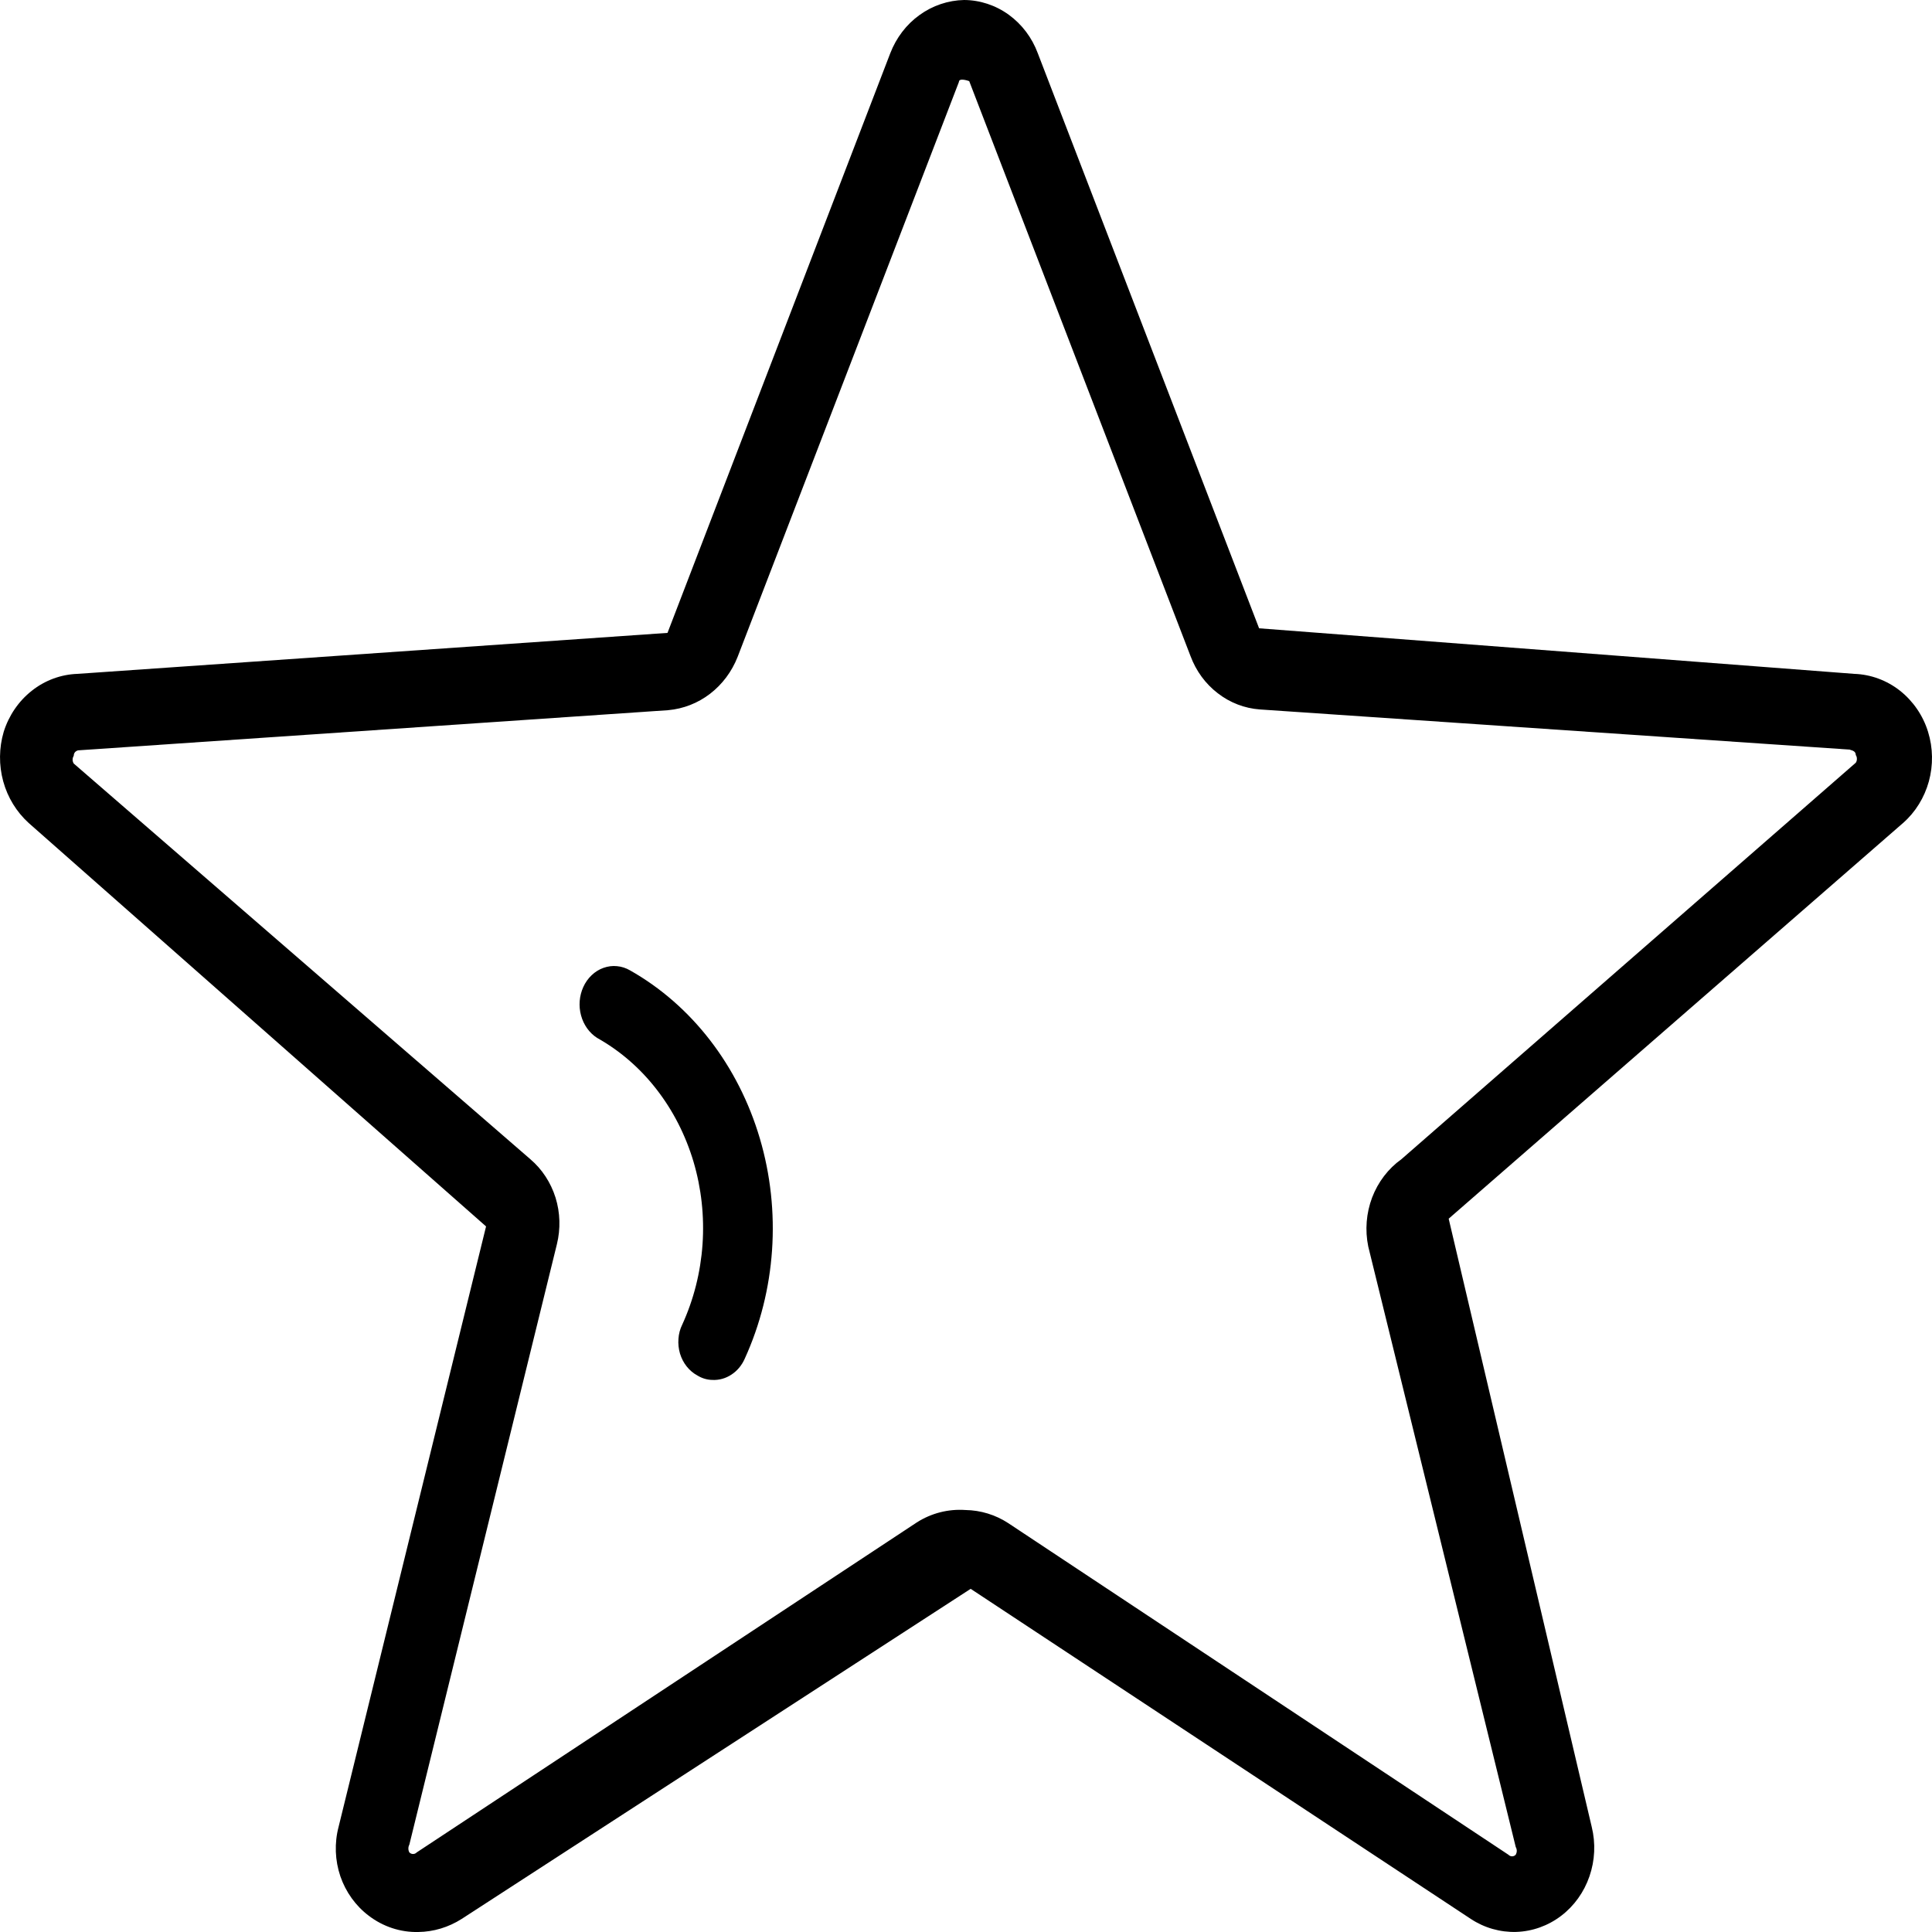 <svg width="24" height="24" viewBox="0 0 24 24" fill="none" xmlns="http://www.w3.org/2000/svg">
<g clip-path="url(#clip0_3622_7373)">
<path d="M5.195 24C4.975 24.005 4.759 23.934 4.581 23.798C4.419 23.676 4.296 23.505 4.228 23.308C4.161 23.11 4.153 22.896 4.206 22.694L6.038 15.235L0.357 10.224C0.206 10.087 0.095 9.907 0.04 9.706C-0.015 9.505 -0.013 9.291 0.046 9.091C0.11 8.887 0.232 8.709 0.396 8.58C0.559 8.451 0.757 8.378 0.962 8.371L8.292 7.862L11.059 0.662C11.133 0.47 11.259 0.304 11.422 0.187C11.585 0.069 11.778 0.004 11.976 0C12.174 0.001 12.368 0.065 12.531 0.183C12.695 0.302 12.82 0.468 12.892 0.662L15.641 7.805L23.035 8.371C23.24 8.378 23.438 8.451 23.602 8.58C23.765 8.709 23.888 8.887 23.951 9.091C24.013 9.291 24.016 9.505 23.961 9.707C23.905 9.909 23.794 10.089 23.64 10.224L17.996 15.139L19.773 22.694C19.823 22.897 19.813 23.111 19.745 23.308C19.677 23.506 19.554 23.677 19.392 23.8C19.23 23.923 19.037 23.992 18.837 23.999C18.637 24.005 18.439 23.949 18.27 23.837L12.058 19.737L5.736 23.837C5.573 23.941 5.386 23.998 5.195 24ZM11.994 18.758C12.182 18.761 12.366 18.817 12.525 18.921L18.738 23.04C18.744 23.046 18.751 23.051 18.759 23.055C18.767 23.058 18.775 23.06 18.784 23.06C18.792 23.06 18.801 23.058 18.808 23.055C18.816 23.051 18.823 23.046 18.829 23.04C18.837 23.025 18.842 23.009 18.842 22.992C18.842 22.975 18.837 22.958 18.829 22.944L16.997 15.485C16.955 15.281 16.972 15.07 17.045 14.876C17.119 14.683 17.245 14.517 17.409 14.4L23.053 9.475C23.063 9.461 23.067 9.444 23.067 9.427C23.067 9.41 23.063 9.393 23.053 9.379C23.053 9.321 22.989 9.321 22.98 9.312L15.65 8.813C15.461 8.799 15.28 8.73 15.128 8.612C14.975 8.495 14.858 8.335 14.789 8.15L12.04 1.008C12.04 1.008 11.912 0.96 11.912 1.018L9.163 8.16C9.091 8.343 8.973 8.501 8.821 8.618C8.669 8.735 8.489 8.805 8.301 8.822L0.971 9.321C0.971 9.321 0.916 9.331 0.916 9.389C0.907 9.403 0.902 9.42 0.902 9.437C0.902 9.454 0.907 9.47 0.916 9.485L6.588 14.4C6.734 14.524 6.842 14.69 6.901 14.877C6.959 15.064 6.965 15.265 6.918 15.456L5.085 22.915C5.077 22.93 5.073 22.946 5.073 22.963C5.073 22.98 5.077 22.996 5.085 23.011C5.091 23.017 5.098 23.022 5.106 23.026C5.114 23.029 5.123 23.031 5.131 23.031C5.14 23.031 5.148 23.029 5.156 23.026C5.164 23.022 5.171 23.017 5.177 23.011L11.389 18.912C11.571 18.796 11.782 18.743 11.994 18.758Z" fill="black"/>
<path d="M8.85 17.142C8.784 17.141 8.72 17.122 8.662 17.086C8.612 17.059 8.567 17.021 8.53 16.974C8.493 16.928 8.465 16.873 8.447 16.814C8.43 16.755 8.423 16.693 8.428 16.631C8.432 16.57 8.448 16.509 8.475 16.455C8.617 16.144 8.703 15.806 8.727 15.458C8.751 15.111 8.713 14.762 8.615 14.431C8.516 14.1 8.36 13.794 8.154 13.53C7.949 13.266 7.698 13.05 7.417 12.893C7.321 12.831 7.25 12.732 7.218 12.614C7.186 12.497 7.196 12.371 7.246 12.261C7.271 12.205 7.307 12.155 7.35 12.114C7.393 12.073 7.443 12.042 7.497 12.023C7.551 12.004 7.608 11.996 7.664 12.002C7.721 12.007 7.776 12.025 7.826 12.054C8.593 12.487 9.172 13.238 9.439 14.142C9.706 15.046 9.639 16.03 9.251 16.879C9.215 16.961 9.157 17.03 9.086 17.076C9.015 17.123 8.933 17.146 8.85 17.142Z" fill="black"/>
</g>
<defs>
<clipPath id="clip0_3622_7373">
<rect width="24" height="24" fill="white"/>
</clipPath>
</defs>
</svg>
